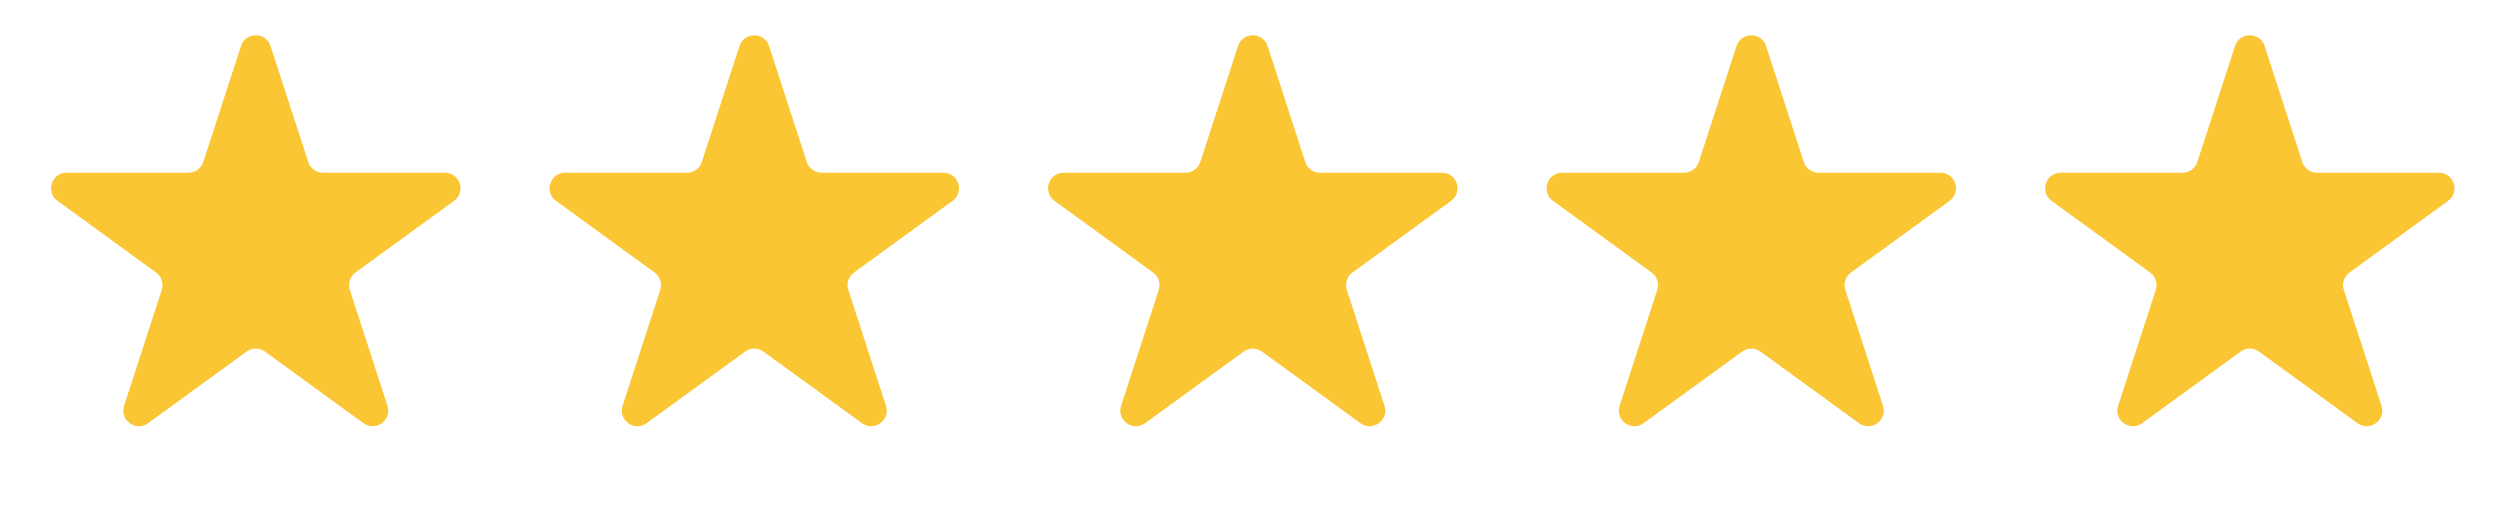 <svg xmlns="http://www.w3.org/2000/svg" width="146" height="30" viewBox="0 0 146 30" fill="none"><path d="M14.072 2.69C14.344 1.852 15.53 1.852 15.802 2.69L18.001 9.457C18.123 9.832 18.472 10.086 18.866 10.086H25.981C26.862 10.086 27.229 11.213 26.516 11.731L20.76 15.914C20.441 16.145 20.308 16.556 20.429 16.931L22.628 23.697C22.9 24.535 21.941 25.233 21.228 24.715L15.472 20.532C15.153 20.301 14.721 20.301 14.402 20.532L8.646 24.715C7.933 25.233 6.974 24.535 7.246 23.697L9.445 16.931C9.567 16.556 9.433 16.145 9.114 15.914L3.358 11.731C2.645 11.213 3.012 10.086 3.893 10.086H11.008C11.402 10.086 11.751 9.832 11.873 9.457L14.072 2.69Z" fill="#FAC634"></path><path d="M43.185 2.69C43.457 1.852 44.643 1.852 44.915 2.69L47.114 9.457C47.236 9.832 47.585 10.086 47.979 10.086H55.094C55.975 10.086 56.342 11.213 55.629 11.731L49.873 15.914C49.554 16.145 49.42 16.556 49.542 16.931L51.741 23.697C52.013 24.535 51.054 25.233 50.341 24.715L44.585 20.532C44.266 20.301 43.834 20.301 43.515 20.532L37.759 24.715C37.046 25.233 36.087 24.535 36.359 23.697L38.558 16.931C38.679 16.556 38.546 16.145 38.227 15.914L32.471 11.731C31.758 11.213 32.125 10.086 33.006 10.086H40.121C40.515 10.086 40.864 9.832 40.986 9.457L43.185 2.69Z" fill="#FAC634"></path><path d="M72.298 2.69C72.57 1.852 73.756 1.852 74.028 2.69L76.227 9.457C76.349 9.832 76.698 10.086 77.092 10.086H84.207C85.088 10.086 85.455 11.213 84.742 11.731L78.986 15.914C78.667 16.145 78.533 16.556 78.655 16.931L80.854 23.697C81.126 24.535 80.167 25.233 79.454 24.715L73.698 20.532C73.379 20.301 72.947 20.301 72.628 20.532L66.872 24.715C66.159 25.233 65.2 24.535 65.472 23.697L67.671 16.931C67.793 16.556 67.659 16.145 67.34 15.914L61.584 11.731C60.871 11.213 61.238 10.086 62.119 10.086H69.234C69.628 10.086 69.977 9.832 70.099 9.457L72.298 2.69Z" fill="#FAC634"></path><path d="M101.411 2.69C101.683 1.852 102.869 1.852 103.141 2.69L105.34 9.457C105.462 9.832 105.811 10.086 106.205 10.086H113.32C114.201 10.086 114.568 11.213 113.855 11.731L108.099 15.914C107.78 16.145 107.646 16.556 107.768 16.931L109.967 23.697C110.239 24.535 109.28 25.233 108.567 24.715L102.811 20.532C102.492 20.301 102.06 20.301 101.741 20.532L95.985 24.715C95.272 25.233 94.313 24.535 94.585 23.697L96.784 16.931C96.906 16.556 96.772 16.145 96.453 15.914L90.697 11.731C89.984 11.213 90.351 10.086 91.232 10.086H98.347C98.741 10.086 99.09 9.832 99.212 9.457L101.411 2.69Z" fill="#FAC634"></path><path d="M130.524 2.69C130.796 1.852 131.982 1.852 132.254 2.69L134.453 9.457C134.575 9.832 134.924 10.086 135.318 10.086H142.433C143.314 10.086 143.681 11.213 142.968 11.731L137.212 15.914C136.893 16.145 136.759 16.556 136.881 16.931L139.08 23.697C139.352 24.535 138.393 25.233 137.68 24.715L131.924 20.532C131.605 20.301 131.173 20.301 130.854 20.532L125.098 24.715C124.385 25.233 123.426 24.535 123.698 23.697L125.897 16.931C126.019 16.556 125.885 16.145 125.566 15.914L119.81 11.731C119.097 11.213 119.464 10.086 120.345 10.086H127.46C127.854 10.086 128.203 9.832 128.325 9.457L130.524 2.69Z" fill="#FAC634"></path></svg>